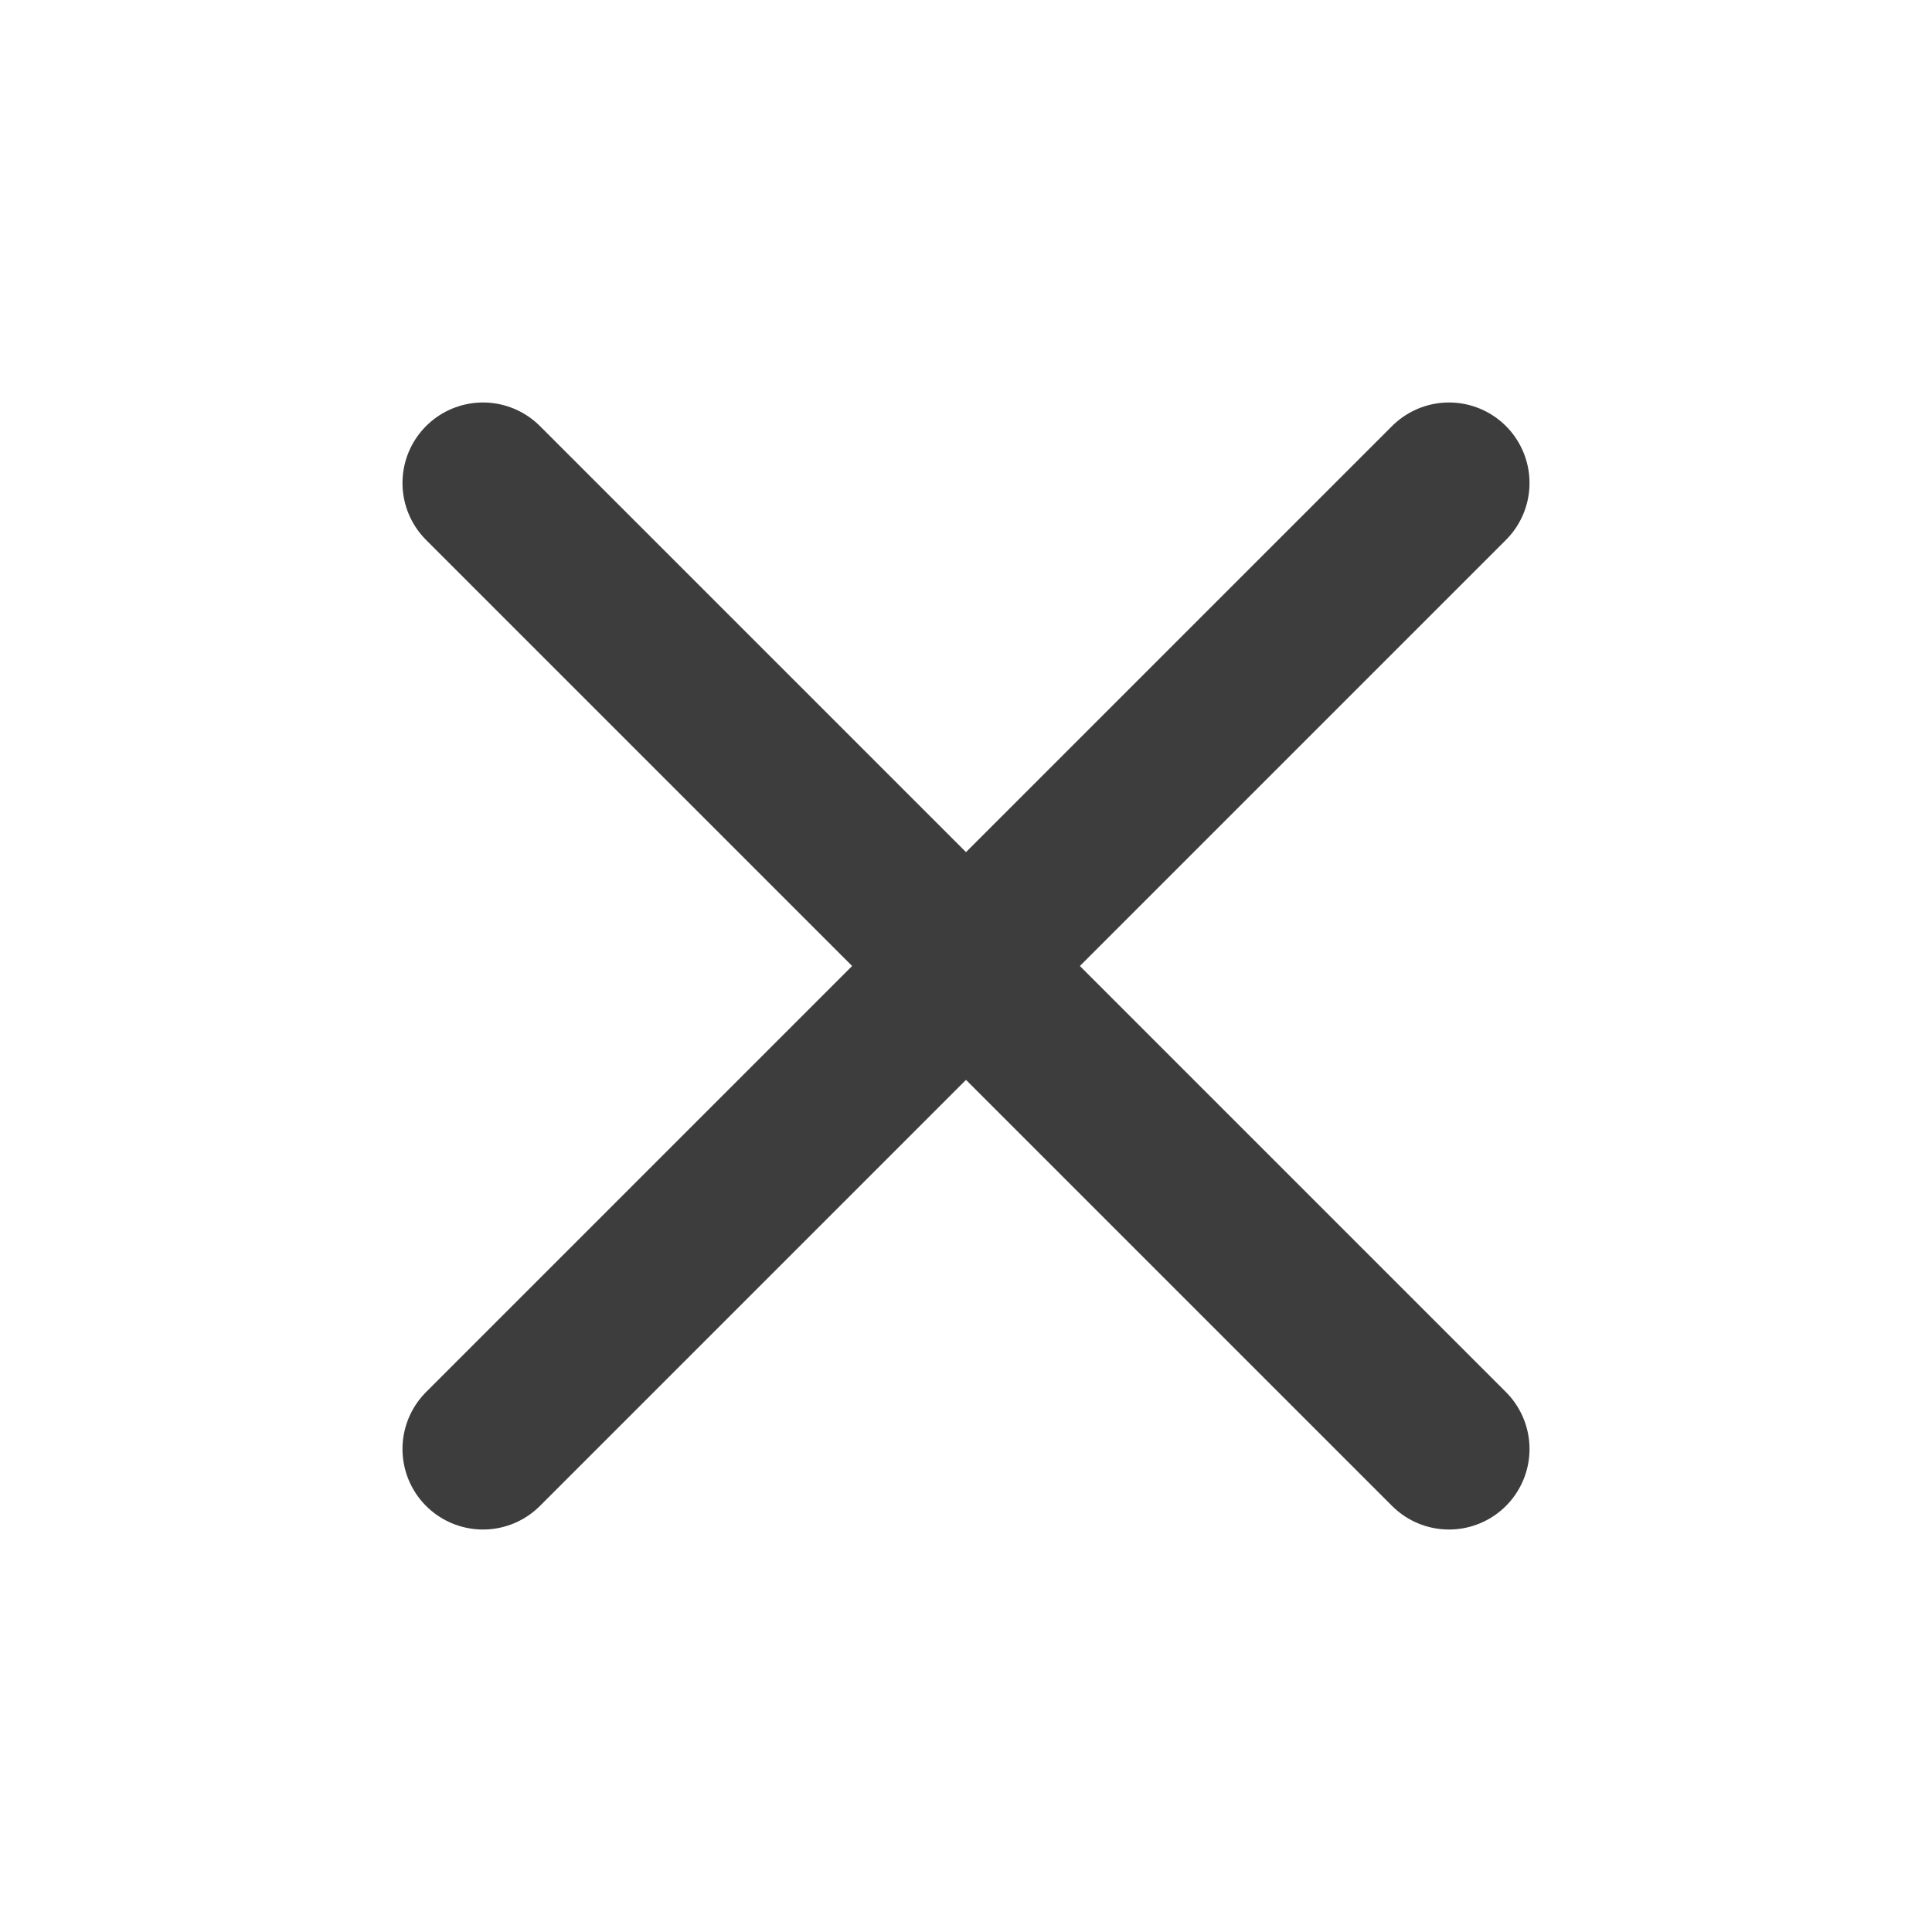 <svg id="ico_delete" xmlns="http://www.w3.org/2000/svg" width="20" height="20" viewBox="0 0 20 20">
  <rect id="Area" width="20" height="20" fill="#fcfcfc" opacity="0"/>
  <g id="Icon" transform="translate(1.29 2.499)">
    <line id="Line" x1="10" y2="10" transform="translate(3.71 2.501)" fill="none" stroke="#3d3d3d" stroke-linecap="round" stroke-linejoin="round" stroke-width="1.667"/>
    <line id="Line-2" data-name="Line" x2="10" y2="10" transform="translate(3.71 2.501)" fill="none" stroke="#3d3d3d" stroke-linecap="round" stroke-linejoin="round" stroke-width="1.667"/>
  </g>
</svg>
